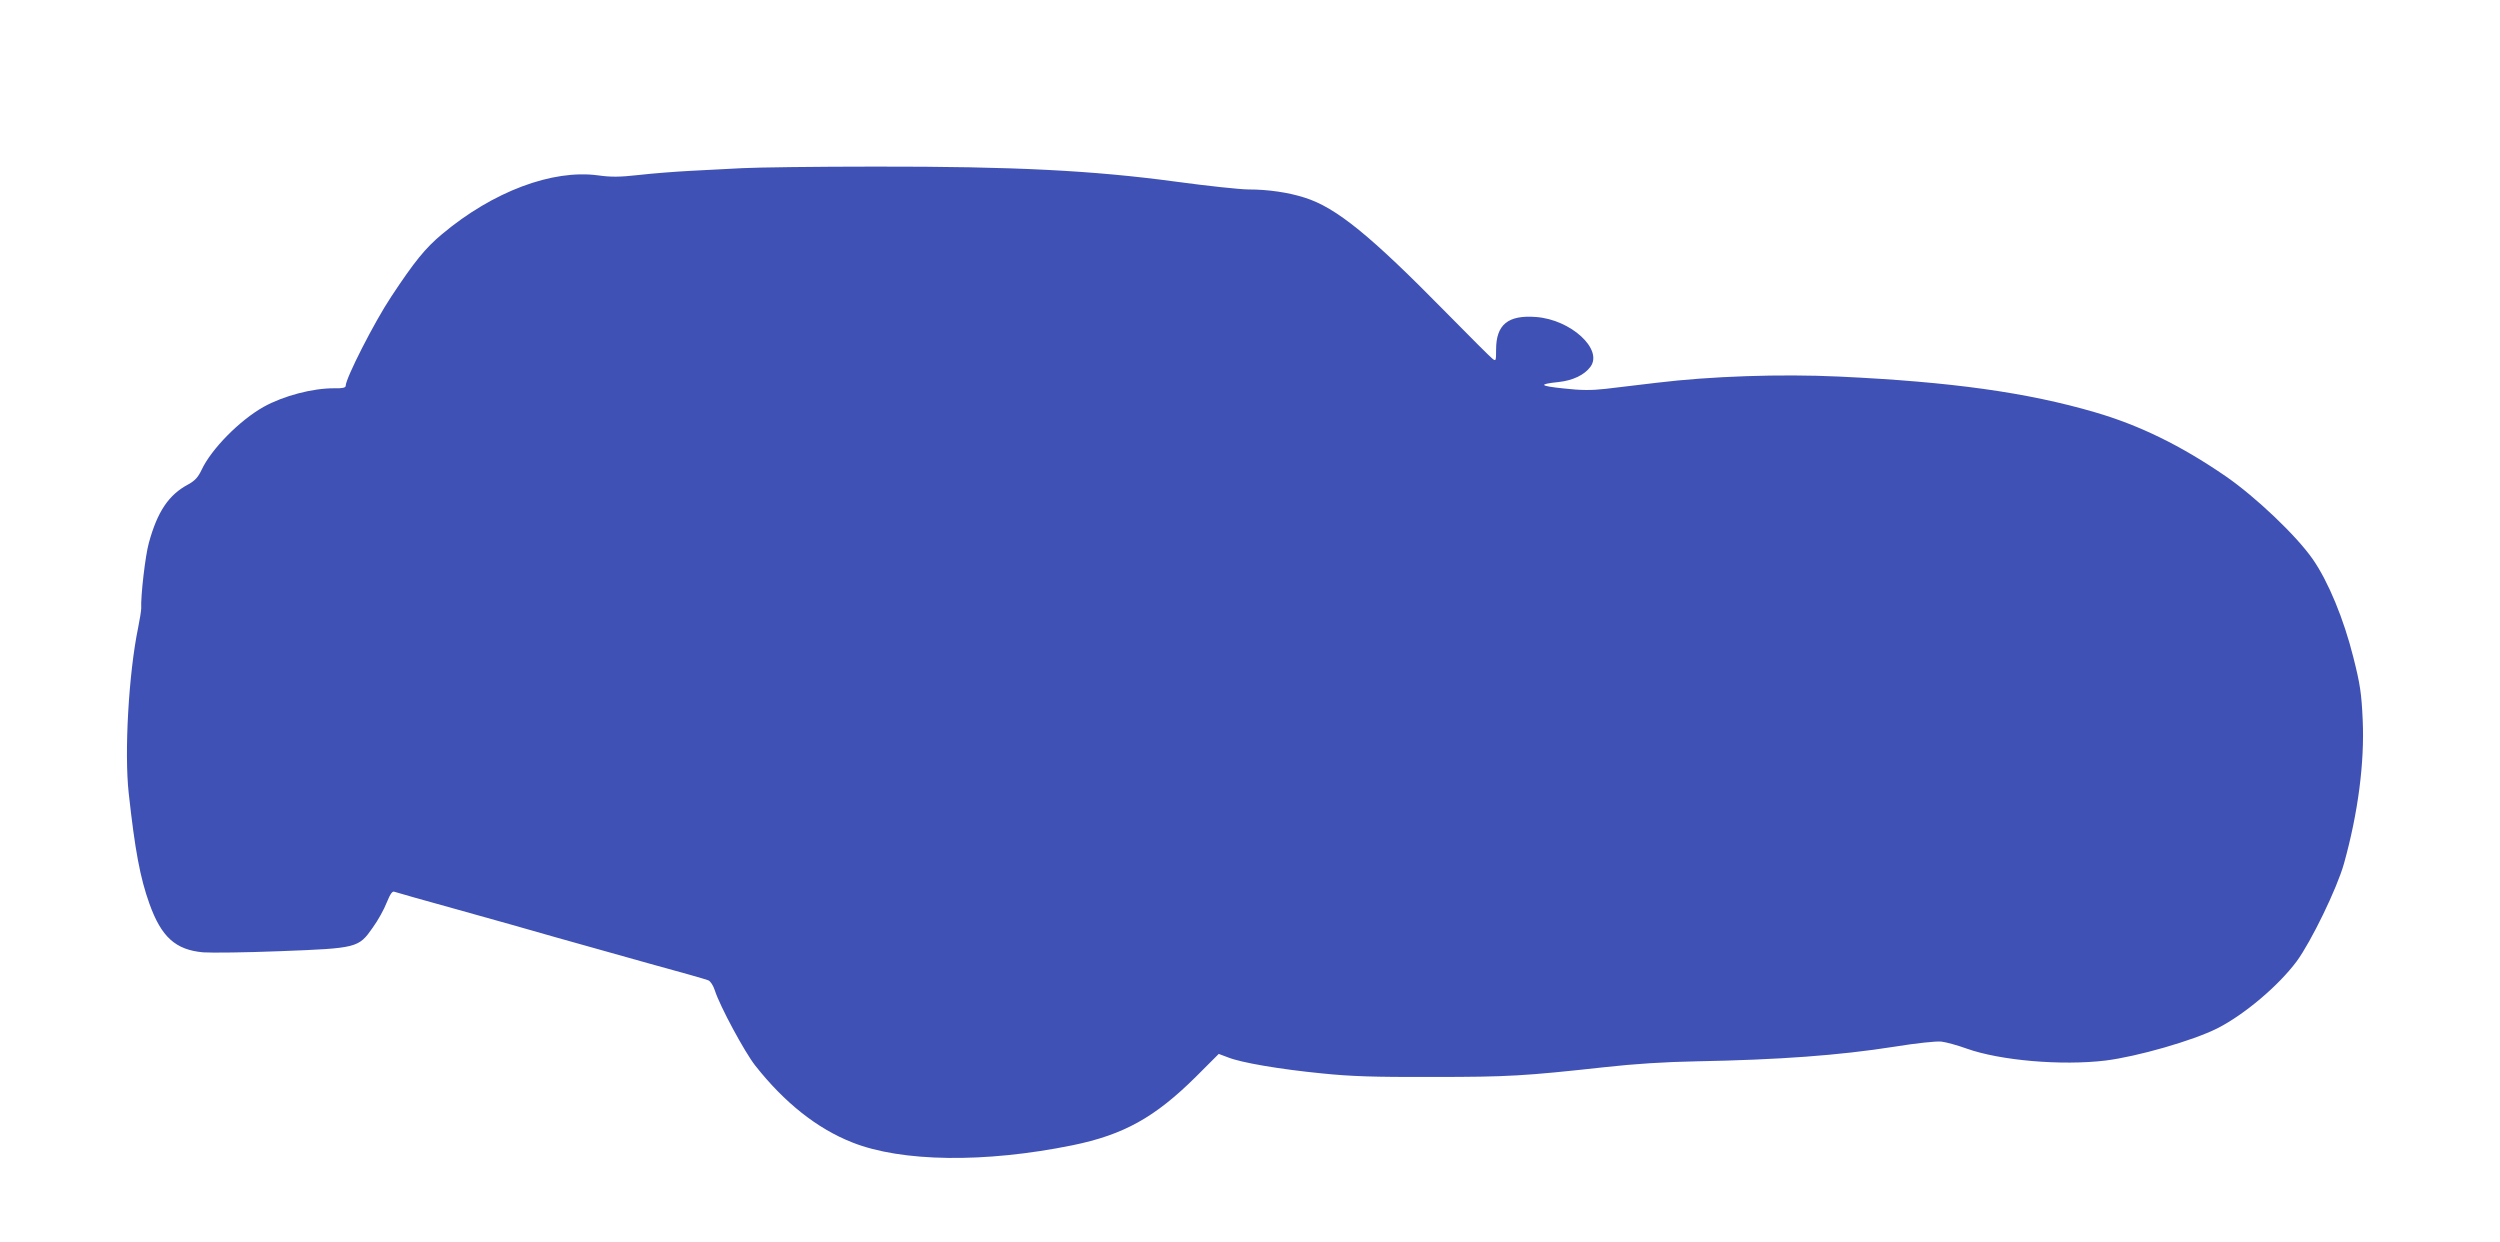 <?xml version="1.0" standalone="no"?>
<!DOCTYPE svg PUBLIC "-//W3C//DTD SVG 20010904//EN"
 "http://www.w3.org/TR/2001/REC-SVG-20010904/DTD/svg10.dtd">
<svg version="1.0" xmlns="http://www.w3.org/2000/svg"
 width="1280pt" height="636pt" viewBox="0 0 1280 636"
 preserveAspectRatio="xMidYMid meet">
<g transform="translate(0,636) scale(0.1,-0.1)"
fill="#3f51b5" stroke="none">
<path d="M3800 5499 c-74 -4 -196 -10 -270 -14 -74 -4 -191 -13 -260 -21 -98
-11 -143 -11 -207 -2 -235 32 -540 -83 -800 -301 -86 -72 -141 -140 -260 -320
-87 -131 -233 -418 -233 -456 0 -10 -16 -14 -57 -13 -111 1 -260 -38 -363 -95
-123 -69 -268 -216 -318 -323 -18 -38 -34 -55 -68 -74 -100 -53 -158 -139
-202 -300 -18 -64 -42 -271 -39 -335 0 -11 -7 -56 -16 -100 -48 -232 -71 -636
-48 -846 32 -291 58 -432 106 -566 61 -170 133 -236 275 -249 41 -3 219 -1
395 6 394 15 401 17 473 120 27 37 59 95 72 129 19 46 29 60 40 55 8 -3 152
-44 319 -90 168 -47 397 -111 510 -144 113 -32 330 -93 481 -135 151 -41 284
-79 296 -84 12 -5 26 -27 34 -52 25 -79 152 -315 207 -385 149 -189 316 -322
496 -393 253 -101 680 -106 1127 -15 264 54 423 143 633 351 l117 117 48 -18
c67 -27 267 -61 482 -82 146 -15 264 -19 565 -18 388 0 469 5 880 50 153 17
310 27 470 30 424 8 728 30 1015 75 111 18 214 29 240 26 25 -3 83 -19 130
-36 171 -61 486 -88 710 -61 162 20 448 102 573 165 138 70 313 218 406 343
74 101 206 372 242 500 72 258 106 517 96 736 -6 135 -13 183 -48 321 -49 196
-128 387 -207 501 -83 120 -292 319 -447 426 -229 157 -439 260 -668 327 -349
102 -736 156 -1312 183 -300 14 -655 2 -935 -32 -91 -11 -208 -25 -260 -31
-73 -8 -123 -8 -213 2 -126 13 -133 22 -27 33 73 8 132 36 163 78 66 89 -100
242 -279 255 -143 11 -204 -39 -204 -167 0 -57 -1 -60 -17 -48 -10 7 -117 114
-238 237 -388 395 -563 538 -725 589 -84 27 -188 42 -287 42 -43 0 -211 18
-373 40 -423 57 -825 78 -1540 77 -300 0 -606 -4 -680 -8z"/>
</g>
</svg>
